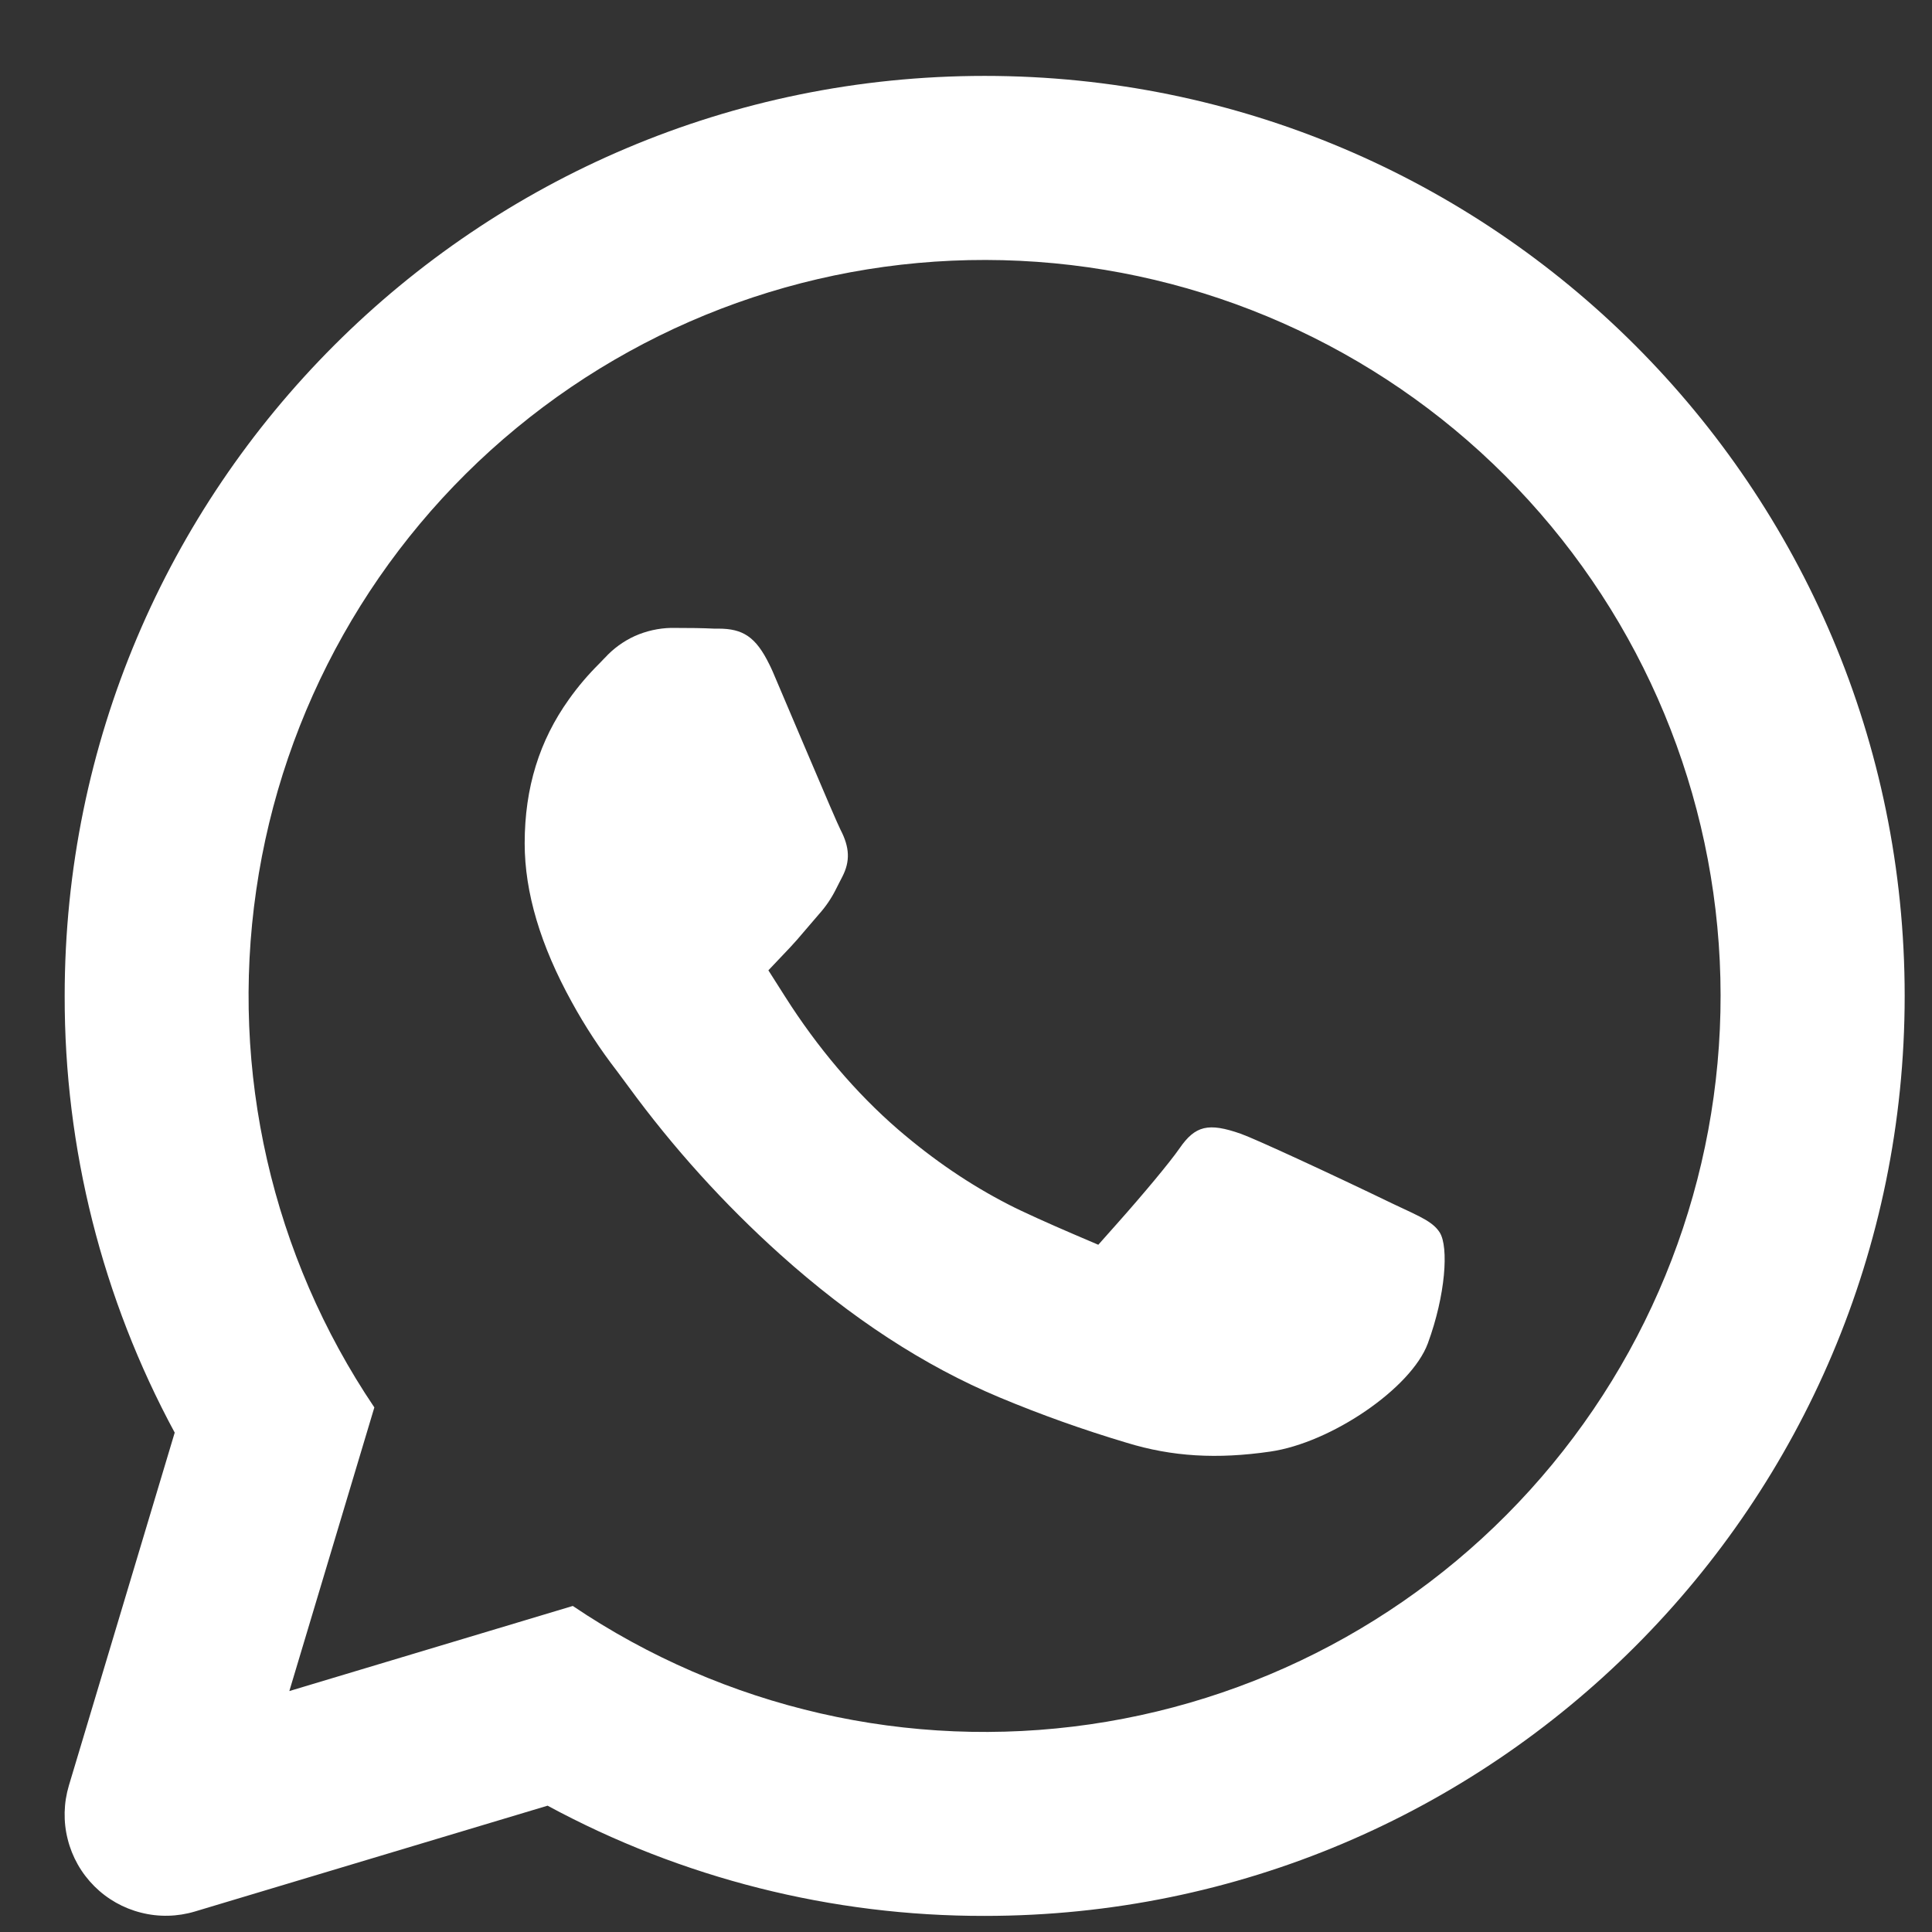 <svg width="21" height="21" viewBox="0 0 21 21" fill="none" xmlns="http://www.w3.org/2000/svg">
<rect x="0" y="0" width="21" height="21" fill="#333333" stroke="none"/>
<g clip-path="url(#clip0_143_28)">
<path fill-rule="evenodd" clip-rule="evenodd" d="M6.215 10.892C5.876 10.278 5.703 9.702 5.703 9.167C5.703 8.559 5.865 8.048 6.183 7.603C6.282 7.463 6.393 7.333 6.515 7.212L6.563 7.162L6.571 7.154L6.561 7.163L6.575 7.15C6.666 7.05 6.778 6.969 6.901 6.913C7.025 6.858 7.159 6.828 7.295 6.825C7.5 6.825 7.64 6.827 7.762 6.833H7.809C8.074 6.833 8.215 6.921 8.362 7.221L8.38 7.258L8.4 7.302L8.726 8.069C8.984 8.677 9.108 8.964 9.136 9.019C9.236 9.211 9.242 9.362 9.156 9.529L9.121 9.597L9.083 9.672C9.034 9.769 8.972 9.859 8.9 9.939L8.779 10.08C8.679 10.198 8.631 10.253 8.589 10.297L8.352 10.547L8.537 10.838C8.88 11.378 9.297 11.875 9.762 12.277C10.148 12.609 10.542 12.877 10.963 13.093C11.115 13.172 11.418 13.307 11.653 13.408L11.938 13.53L12.145 13.297C12.426 12.981 12.715 12.635 12.821 12.482C12.992 12.234 13.135 12.2 13.488 12.324C13.648 12.381 14.471 12.761 15.143 13.086L15.339 13.178C15.412 13.213 15.455 13.235 15.494 13.258C15.574 13.306 15.617 13.346 15.65 13.398C15.748 13.556 15.713 14.077 15.52 14.602C15.339 15.091 14.466 15.683 13.808 15.778C13.23 15.862 12.741 15.834 12.246 15.682C11.777 15.542 11.316 15.378 10.864 15.189C10.044 14.846 9.247 14.324 8.48 13.635C7.869 13.086 7.317 12.475 6.832 11.812L6.706 11.642C6.523 11.405 6.359 11.155 6.215 10.892ZM3.145 18.381L6.226 17.456C7.875 18.569 9.879 19.028 11.847 18.743C13.816 18.458 15.608 17.45 16.873 15.916C18.139 14.381 18.788 12.431 18.693 10.444C18.598 8.457 17.766 6.577 16.36 5.17C14.954 3.763 13.074 2.931 11.087 2.835C9.1 2.739 7.149 3.387 5.614 4.652C4.079 5.916 3.07 7.708 2.785 9.676C2.499 11.645 2.957 13.649 4.069 15.298L3.145 18.381ZM1.899 15.572C1.111 14.114 0.7 12.482 0.703 10.825C0.703 5.302 5.18 0.825 10.703 0.825C16.225 0.825 20.703 5.302 20.703 10.825C20.703 16.348 16.225 20.825 10.703 20.825C9.044 20.828 7.411 20.416 5.952 19.627L2.119 20.777C1.929 20.834 1.726 20.839 1.534 20.79C1.341 20.742 1.165 20.642 1.025 20.502C0.884 20.361 0.784 20.185 0.736 19.992C0.687 19.8 0.692 19.598 0.749 19.407L1.899 15.572Z" fill="white"/>
</g>
<defs>
<clipPath id="clip0_143_28">
<rect width="21" height="21" fill="white"/>
</clipPath>
</defs>
</svg>
